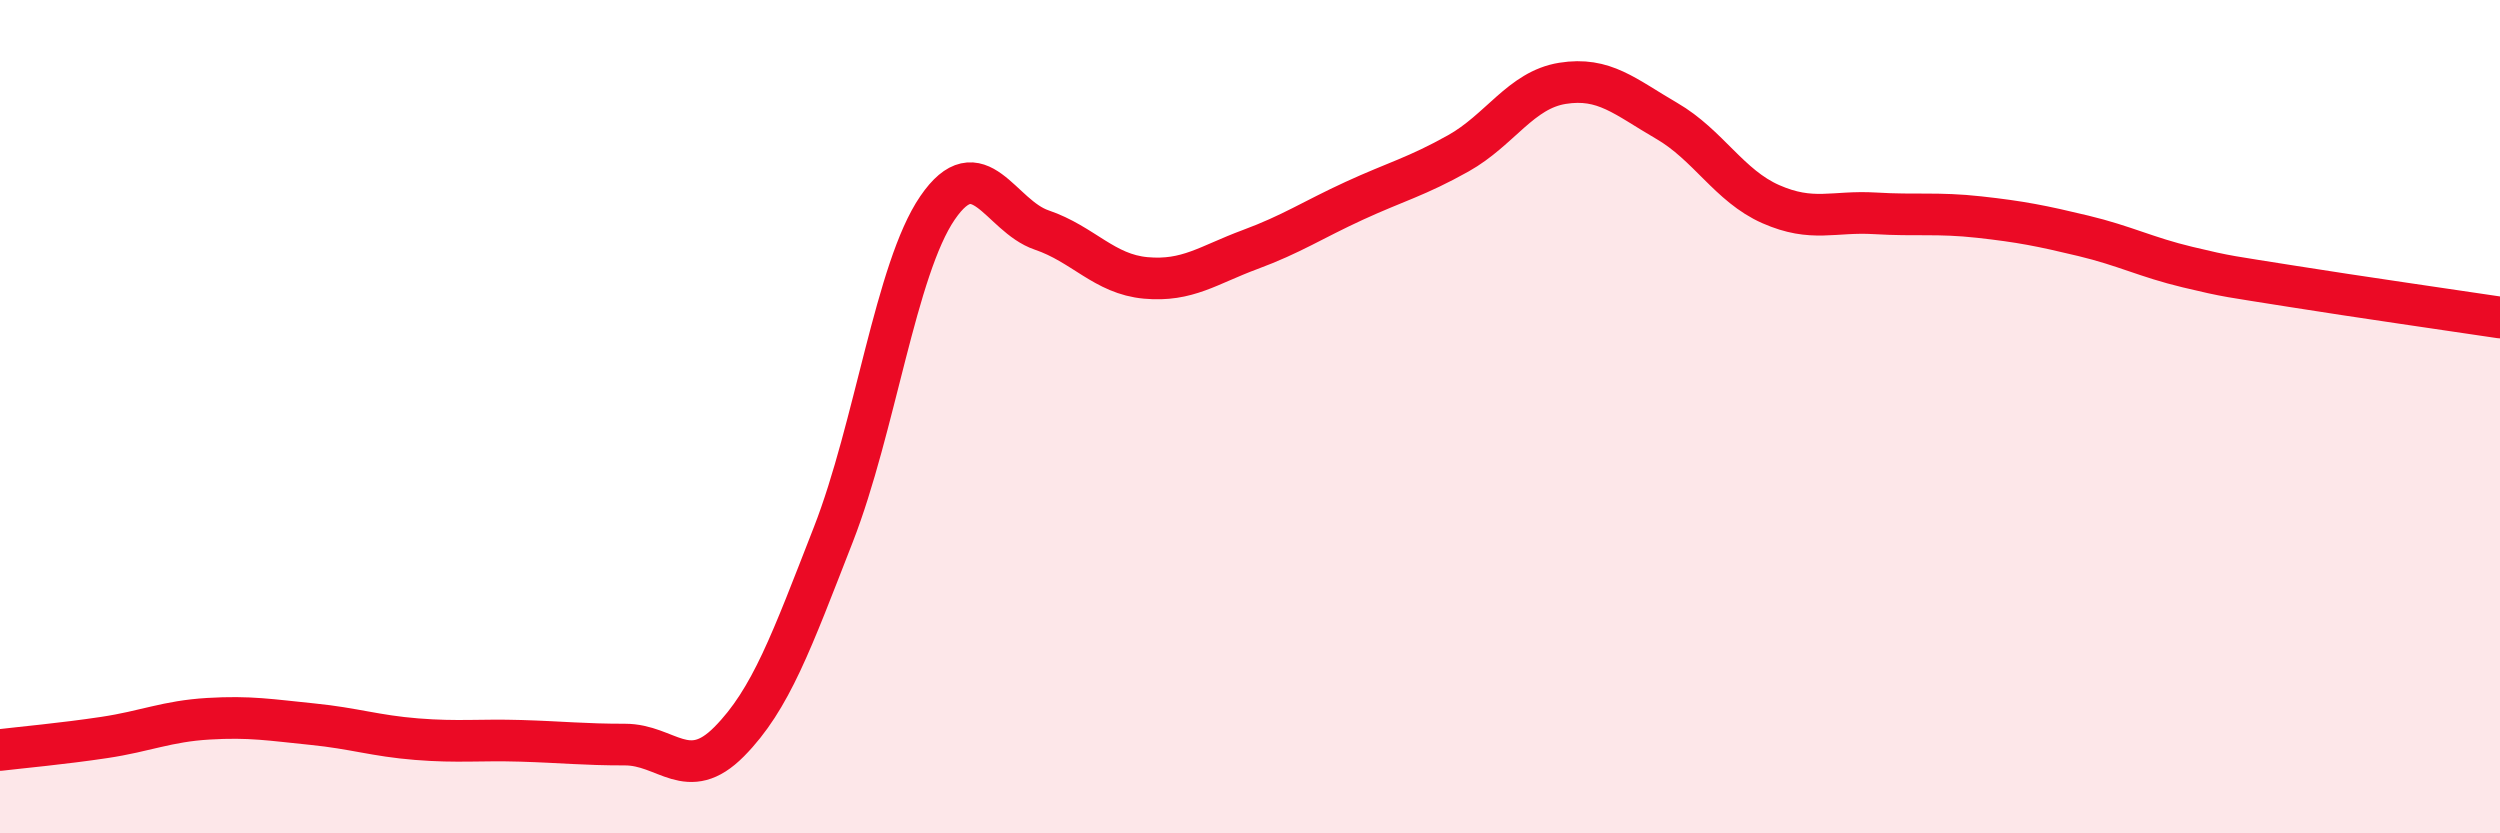 
    <svg width="60" height="20" viewBox="0 0 60 20" xmlns="http://www.w3.org/2000/svg">
      <path
        d="M 0,18 C 0.5,17.94 1.5,17.85 2.5,17.7 C 3.5,17.55 4,17.31 5,17.25 C 6,17.19 6.5,17.28 7.5,17.38 C 8.5,17.48 9,17.66 10,17.74 C 11,17.82 11.5,17.75 12.5,17.78 C 13.5,17.81 14,17.87 15,17.87 C 16,17.87 16.5,18.81 17.5,17.8 C 18.5,16.79 19,15.39 20,12.83 C 21,10.27 21.5,6.45 22.5,4.99 C 23.5,3.53 24,5.18 25,5.52 C 26,5.86 26.5,6.58 27.5,6.67 C 28.5,6.76 29,6.36 30,5.99 C 31,5.62 31.5,5.28 32.5,4.82 C 33.5,4.36 34,4.24 35,3.68 C 36,3.12 36.5,2.16 37.5,2 C 38.5,1.84 39,2.32 40,2.9 C 41,3.48 41.5,4.46 42.5,4.9 C 43.5,5.34 44,5.06 45,5.12 C 46,5.18 46.5,5.1 47.5,5.21 C 48.5,5.32 49,5.42 50,5.66 C 51,5.9 51.5,6.17 52.5,6.41 C 53.5,6.65 53.5,6.63 55,6.87 C 56.5,7.11 59,7.47 60,7.62L60 20L0 20Z"
        fill="#EB0A25"
        opacity="0.1"
        stroke-linecap="round"
        stroke-linejoin="round"
      />
      <path
        d="M 0,18 C 0.5,17.94 1.5,17.85 2.5,17.7 C 3.5,17.55 4,17.31 5,17.25 C 6,17.19 6.5,17.28 7.5,17.38 C 8.5,17.48 9,17.66 10,17.74 C 11,17.82 11.5,17.75 12.5,17.78 C 13.5,17.81 14,17.87 15,17.87 C 16,17.87 16.5,18.81 17.5,17.8 C 18.5,16.79 19,15.39 20,12.83 C 21,10.27 21.5,6.45 22.5,4.99 C 23.5,3.53 24,5.18 25,5.52 C 26,5.86 26.5,6.58 27.5,6.67 C 28.5,6.76 29,6.36 30,5.99 C 31,5.62 31.5,5.28 32.5,4.82 C 33.5,4.36 34,4.24 35,3.68 C 36,3.12 36.5,2.16 37.5,2 C 38.5,1.84 39,2.32 40,2.9 C 41,3.48 41.5,4.46 42.5,4.9 C 43.5,5.34 44,5.06 45,5.12 C 46,5.18 46.5,5.1 47.5,5.21 C 48.5,5.32 49,5.42 50,5.66 C 51,5.9 51.5,6.17 52.5,6.41 C 53.5,6.65 53.5,6.63 55,6.87 C 56.5,7.11 59,7.47 60,7.62"
        stroke="#EB0A25"
        stroke-width="1"
        fill="none"
        stroke-linecap="round"
        stroke-linejoin="round"
      />
    </svg>
  